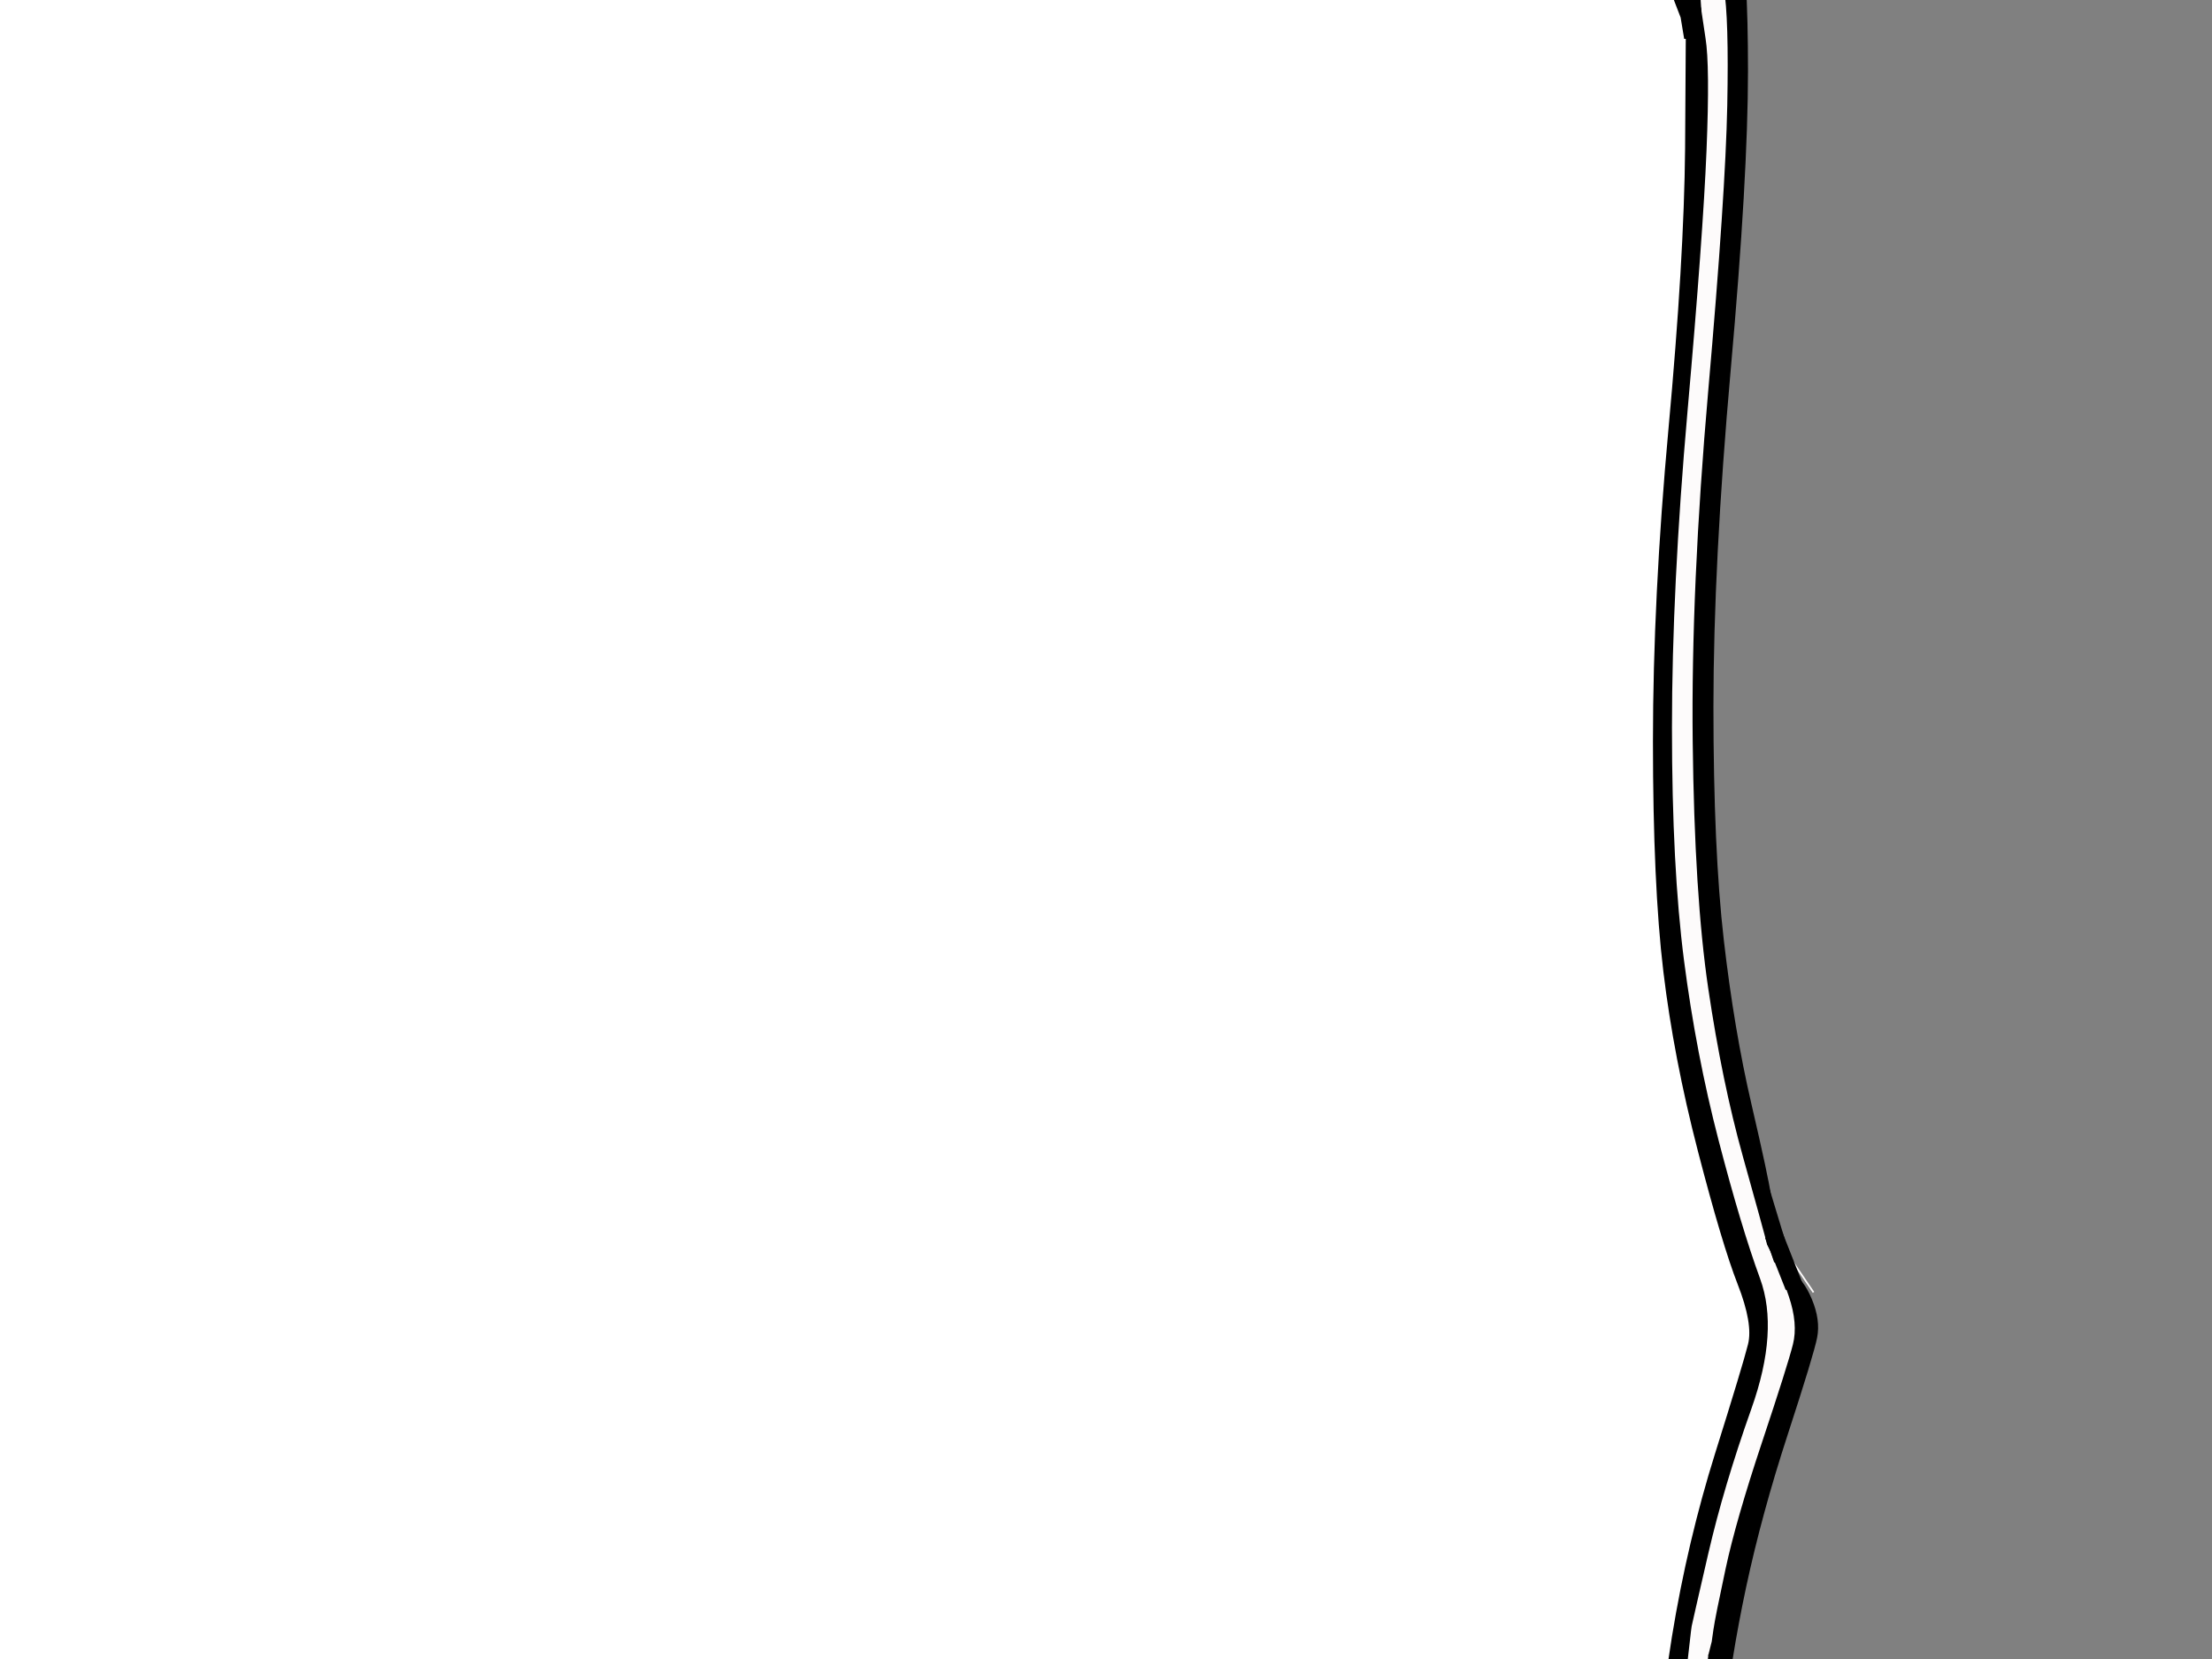 <?xml version="1.0"?><svg width="640" height="480" xmlns="http://www.w3.org/2000/svg">
 <rect width="100%" height="100%" fill="#808080" stroke="none"/>
 <g>
  <title>Layer 1</title>
  <path fill="#FFFFFF" fill-rule="evenodd" stroke="#FFFFFF" stroke-width="0.5px" d="m481.5,-8l5,13l0.5,3l0.5,3l0.3,0l0.2,0l-0.2,32q-0.3,32 -4.8,81q-4.5,49 -4.5,90.5q0,41.5 3,66.5q3,25 10,52q7,27 11.5,38.5q4.5,11.5 3,17.5q-1.5,6 -9.5,31.5q-8,25.5 -12.5,53q-4.5,27.5 -5.5,63.5q-1,36 2,77.5q3,41.5 5.5,69q2.5,27.5 2.8,47.5l0.2,20l-0.2,0l-0.3,0l-0.5,4q-0.5,4 -5,18.5q-4.5,14.5 -11.2,24.5q-6.8,10 -11.8,13.8q-5,3.7 -13,7.2q-8,3.5 -19.5,4q-11.5,0.5 -16,-0.5q-4.5,-1 -14,-6.5q-9.5,-5.5 -22,-12.5q-12.5,-7 -26,-10.5q-13.5,-3.5 -28.5,-4q-15,-0.5 -22,0.5q-7,1 -20,4.5q-13,3.5 -31,11.5q-18,8 -37.8,20.3q-19.7,12.2 -23.4,13.4q-3.8,1.3 -20.8,-11.7q-17,-13 -35,-22q-18,-9 -31.5,-12.5q-13.5,-3.5 -27.5,-4q-14,-0.5 -22.5,1q-8.5,1.5 -20,6q-11.5,4.5 -25.5,13q-14,8.5 -23,11.5q-9,3 -21,3q-12,0 -22,-3q-10,-3 -20.5,-9.7q-10.5,-6.8 -10.7,-7.8q-0.3,-1 -2,-2q-1.8,-1 -3.3,-3.2q-1.5,-2.3 -7.7,-13q-6.3,-10.8 -9.3,-22.3q-3,-11.5 -3.5,-28.5q-0.5,-17 4.2,-70l4.8,-53l0.2,-1.5l0.3,-1.5l0.5,-7q0.5,-7 0.5,-46.5q0,-39.5 -1.5,-53.5q-1.5,-14 -6.5,-40q-5,-26 -12.3,-47.8q-7.2,-21.7 -8,-26.4q-0.7,-4.8 0.8,-8.3q1.5,-3.5 10,-31q8.5,-27.5 13,-59q4.5,-31.5 4.5,-72.5q0,-41 -5,-97q-5,-56 -5,-77.5q0,-21.5 3,-33q3,-11.5 8.5,-21.5q5.5,-10 11.5,-16q6,-6 13.7,-11.2q7.8,-5.3 17.3,-8.8q9.5,-3.5 22.5,-4q13,-0.5 19,1q6,1.5 13.8,5.8q7.7,4.2 20,11.4q12.2,7.3 25.2,11.3q13,4 33.5,4q20.5,0 34,-4q13.5,-4 29.5,-12.5q16,-8.5 32.2,-20.2q16.3,-11.8 18.6,-13q2.2,-1.3 6,2q3.7,3.2 9,6.7q5.2,3.5 5.2,4.5q0,1 7.5,5.8q7.5,4.7 24.5,13.2q17,8.5 33.5,13q16.5,4.5 31.5,5.5q15,1 29,-1q14,-2 27,-6.5q13,-4.5 25,-11.5q12,-7 20,-11q8,-4 21,-4.5q13,-0.5 21,2.5q8,3 14.2,8.3q6.3,5.2 12.3,13.2q6,8 11,21z"/>
  <path fill="#FDFBFB" fill-rule="evenodd" stroke="#FDFBFB" stroke-width="0.5px" d="m511,358l0.5,2l0.5,1l0.5,1l0.5,1q0.5,1 0.8,1l0.2,0l0,0.5l0,0.5l0.2,1q0.3,1 0.6,1l0.2,0l2.8,8q2.7,8 1.2,14q-1.5,6 -9,28.5q-7.5,22.5 -10.5,36.5q-3,14 -3.5,17.5l-0.5,3.5l-0.5,2l-0.5,2l-0.3,0l-0.2,0l-0.2,-0.5l-0.3,-0.5l-0.3,-0.2l-0.2,-0.3l-0.2,-0.3l-0.3,-0.2l-0.3,-0.2l-0.2,-0.3l-0.2,-0.3l-0.3,-0.2l-0.5,-1l-0.5,-1l-0.5,-1l-0.5,-1l-0.3,0l-0.2,0l0.2,-1.5q0.3,-1.5 4.8,-21q4.5,-19.5 12.5,-42q8,-22.5 2.5,-37.5q-5.5,-15 -12,-40q-6.5,-25 -10,-52q-3.5,-27 -3.5,-67.5q0,-40.5 4.5,-91.5q4.5,-51 5.5,-75.5q1,-24.5 -0.3,-32.5l-1.2,-8l-0.2,-3q-0.3,-3 -1.8,-8q-1.5,-5 -6,-15.5q-4.5,-10.5 -11.2,-18.3q-6.8,-7.7 -15.3,-13.2q-8.5,-5.5 -18,-7.5q-9.5,-2 -20,0q-10.5,2 -19.7,7.7q-9.3,5.8 -21.6,12q-12.2,6.3 -29.2,10.8q-17,4.5 -36.5,4.5q-19.5,0 -37.5,-4.5q-18,-4.5 -35.5,-13q-17.5,-8.5 -33.5,-20q-16,-11.5 -19.5,-13.5q-3.5,-2 -13.5,6q-10,8 -25,17.5q-15,9.5 -30.5,16l-15.5,6.5l-1.5,0.5l-1.5,0.5l-1,0.3l-1,0.2l0,-0.2l0,-0.3l0.2,-0.3l0.3,-0.2l0.3,-0.2l0.2,-0.3l1,-0.5l1,-0.5l-0.2,-0.3l-0.3,-0.2l-0.3,-0.2l-0.2,-0.3l0.2,-0.3l0.3,-0.2l0.3,-1l0.2,-1l1.5,-0.2l1.5,-0.3l-3.5,-0.3l-3.5,-0.2l0,-0.2l0,-0.3l2,-0.5l2,-0.5l16.8,-7.3q16.7,-7.2 34.7,-19.2q18,-12 24.7,-17.2q6.8,-5.3 9.8,-3.8q3,1.5 19,13q16,11.5 33,20q17,8.5 35.5,13.5q18.5,5 41.5,5q23,0 40.5,-5q17.5,-5 30.3,-12.3q12.7,-7.2 22.4,-12.4q9.8,-5.3 14.3,-6.3q4.5,-1 14,-0.5q9.5,0.5 19.3,4.8q9.7,4.2 14,7.2q4.2,3 11.4,13.5q7.3,10.5 11.8,22.5q4.5,12 6,20.5q1.5,8.5 1,34q-0.5,25.5 -5.5,82.5q-5,57 -4.5,101.5q0.5,44.5 4.5,71.5q4,27 10,48.5q6,21.5 6.5,23.5z"/>
  <path fill="#FDFBFB" fill-rule="evenodd" stroke="#FDFBFB" stroke-width="0.5px" d="m85.5,-36.2l10.5,-1.8l3.5,0.2l3.5,0.3l-1.5,0.3l-1.5,0.2l-0.2,1l-0.3,1l-0.3,0.2l-0.2,0.3l0.2,0.3l0.3,0.2l0.3,0.2l0.2,0.3l-1,0.5l-1,0.5l-0.2,0.3l-0.3,0.2l-0.3,0.2l-0.2,0.3l0,0.3l0,0.2l-9,1.8q-9,1.7 -25.5,1.2q-16.5,-0.5 -30.7,-5.2q-14.3,-4.8 -27.8,-12.8q-13.5,-8 -21.2,-11.8q-7.8,-3.7 -18.3,-5.2q-10.5,-1.5 -23,1q-12.5,2.5 -21.7,7.2q-9.3,4.8 -16.3,10.8q-7,6 -13.5,16q-6.5,10 -10.5,21.5q-4,11.5 -5,27.5q-1,16 5,90q6,74 5.5,111q-0.5,37 -4,61.5q-3.5,24.5 -9.5,48q-6,23.5 -11.5,38.5q-5.5,15 2.5,37.5q8,22.5 13,46.5q5,24 7.5,48q2.5,24 2.8,54.5l0.2,30.5l-0.5,0l-0.5,0l-0.2,-2.5l-0.3,-2.5l-0.5,-2.5q-0.5,-2.5 -1,-7l-0.5,-4.5l-0.5,1.5l-0.5,1.5l-0.5,-2.5l-0.5,-2.5l-0.3,0l-0.2,0l-0.2,-15q-0.3,-15 -2.3,-38q-2,-23 -7.5,-50.5q-5.5,-27.5 -12.8,-49.3q-7.2,-21.7 -8,-26.4q-0.7,-4.8 2.3,-12.8q3,-8 10.5,-33.5q7.5,-25.5 10.8,-48l3.2,-22.5l0.2,-1l0.3,-1l0.5,-2.5l0.5,-2.5l0.5,-7q0.5,-7 0.5,-48.5q0,-41.5 -5,-97.5q-5,-56 -5.5,-77.5q-0.5,-21.5 2,-34q2.5,-12.5 8.5,-24.5q6,-12 15.7,-21.8q9.8,-9.7 20.8,-15.2q11,-5.5 21.5,-7.5q10.5,-2 23,-0.5q12.5,1.5 21.3,6.2q8.7,4.8 21,12q12.2,7.3 27.2,12.3q15,5 30.5,5.5q15.5,0.5 26,-1.2z"/>
  <path fill="#000000" fill-rule="evenodd" stroke="#000000" stroke-width="0.5px" d="m514.5,357l0,2l-0.3,-0.2l-0.2,-0.3l-0.2,-0.3l-0.3,-0.2l0,1l0,1l0.5,1.5l0.5,1.5l0,1l0,1l-0.3,0l-0.2,0l-0.2,0l-0.3,0l-0.5,-1.5l-0.5,-1.5l-0.5,-1l-0.5,-1l-0.5,-2q-0.5,-2 -6.5,-23.5q-6,-21.5 -10,-48.5q-4,-27 -4.5,-71.5q-0.5,-44.5 4.5,-101.5q5,-57 5.5,-82.5q0.5,-25.5 -1,-34q-1.5,-8.5 -6,-20.5q-4.5,-12 -11.8,-22.5q-7.2,-10.5 -11.4,-13.5q-4.3,-3 -14,-7.2q-9.8,-4.3 -19.3,-4.8q-9.5,-0.5 -14,0.5q-4.5,1 -14.3,6.3q-9.7,5.2 -22.4,12.4q-12.8,7.3 -30.3,12.3q-17.5,5 -40.5,5q-23,0 -41.5,-5q-18.5,-5 -35.5,-13.5q-17,-8.5 -33,-20q-16,-11.5 -19,-13q-3,-1.5 -9.8,3.8q-6.7,5.2 -24.7,17.2q-18,12 -34.7,19.2l-16.8,7.3l-2,0.5l-2,0.5l0,0.3l0,0.2l-10.5,1.8q-10.5,1.7 -26,1.2q-15.5,-0.5 -30.5,-5.5q-15,-5 -27.2,-12.3q-12.3,-7.2 -21,-12q-8.8,-4.7 -21.3,-6.2q-12.5,-1.5 -23,0.5q-10.5,2 -21.5,7.5q-11,5.5 -20.8,15.2q-9.7,9.8 -15.7,21.8q-6,12 -8.5,24.5q-2.5,12.5 -2,34q0.5,21.5 5.5,77.5q5,56 5,97.5q0,41.5 -0.5,48.5l-0.5,7l-0.5,2.5l-0.5,2.5l-0.3,1l-0.2,1l-0.2,0l-0.3,0l-0.5,-1.5l-0.5,-1.5l-0.5,-2.5l-0.5,-2.5l-0.3,0.2l-0.2,0.3l-0.2,0.3l-0.3,0.2l-0.3,-1l-0.2,-1l0.8,-36.5q0.7,-36.5 -2.3,-78.5q-3,-42 -6,-76q-3,-34 -2.5,-56q0.5,-22 5,-35.5q4.5,-13.5 11,-23q6.5,-9.5 14.2,-16.3q7.8,-6.7 17.8,-11.7q10,-5 19,-7q9,-2 20,-1.5q11,0.5 20.5,4q9.5,3.5 24,12.5q14.5,9 28,14q13.5,5 20,6q6.5,1 23,0.5q16.5,-0.5 30.5,-4.5q14,-4 32,-13q18,-9 35.8,-22.3q17.7,-13.2 20,-14q2.2,-0.7 18.7,11.3q16.5,12 33.5,21q17,9 34,14.5q17,5.5 24,6.5q7,1 28,0.5q21,-0.5 37.5,-5q16.5,-4.5 31.3,-12.8q14.7,-8.2 23.4,-13q8.8,-4.7 13.3,-5.7q4.5,-1 15,-0.5q10.5,0.5 19.3,4.2q8.7,3.8 16.2,10.3q7.5,6.5 7.8,7.5q0.2,1 1.2,1q1,0 7.8,13.5q6.7,13.5 9.2,24q2.5,10.5 2.5,41q0,30.5 -5,86.5q-5,56 -5,97.5q0,41.5 3,67.5q3,26 8,47.5q5,21.5 5.7,26.7q0.8,5.3 1.6,7q0.7,1.8 0.7,3.8z"/>
  <path fill="#000000" fill-rule="evenodd" stroke="#000000" stroke-width="0.5px" d="m491.8,0l0.2,3l-0.2,0.5l-0.3,0.5l-0.3,0.2l-0.2,0.3l-0.2,0.3l-0.3,0.2l-0.3,0.2l-0.2,0.3l-1,0.3l-1,0.2l0,2.5l0,2.5l-0.2,0l-0.3,0l-0.5,-3l-0.5,-3l-5,-13q-5,-13 -11,-21q-6,-8 -12.3,-13.2q-6.2,-5.3 -14.2,-8.3q-8,-3 -21,-2.5q-13,0.5 -21,4.5q-8,4 -20,11q-12,7 -25,11.5q-13,4.5 -27,6.5q-14,2 -29,1q-15,-1 -31.5,-5.5q-16.5,-4.5 -33.5,-13q-17,-8.5 -24.5,-13.2q-7.5,-4.8 -7.5,-5.8q0,-1 -5.2,-4.5q-5.3,-3.5 -9,-6.7q-3.8,-3.3 -6,-2q-2.3,1.2 -18.6,13q-16.2,11.7 -32.2,20.2q-16,8.5 -29.5,12.5q-13.5,4 -34,4q-20.5,0 -33.5,-4q-13,-4 -25.2,-11.3q-12.3,-7.2 -20,-11.4q-7.8,-4.3 -13.8,-5.8q-6,-1.5 -19,-1q-13,0.5 -22.5,4q-9.5,3.5 -17.3,8.8q-7.7,5.2 -13.7,11.2q-6,6 -11.5,16q-5.5,10 -8.5,21.5q-3,11.5 -3,33q0,21.5 5,77.5q5,56 5,97q0,41 -4.5,72.5q-4.5,31.5 -13,59q-8.5,27.5 -10,31q-1.5,3.5 -0.8,8.3q0.8,4.7 8,26.4q7.3,21.8 12.3,47.8q5,26 6.5,40q1.5,14 1.5,53.5q0,39.5 -0.5,46.5l-0.5,7l-0.3,1.5l-0.2,1.5l-0.2,0l-0.3,0l-0.5,-3.5l-0.5,-3.5l-0.3,-0.2l-0.2,-0.3l-0.2,-0.3l-0.3,-0.2l-0.5,-6q-0.5,-6 -0.8,-8l-0.2,-2l-0.2,-30.5q-0.3,-30.5 -2.8,-54.5q-2.5,-24 -7.5,-48q-5,-24 -13,-46.5q-8,-22.5 -2.5,-37.5q5.5,-15 11.5,-38.5q6,-23.5 9.5,-48q3.5,-24.5 4,-61.5q0.5,-37 -5.5,-111q-6,-74 -5,-90q1,-16 5,-27.5q4,-11.5 10.5,-21.5q6.5,-10 13.5,-16q7,-6 16.3,-10.8q9.2,-4.7 21.7,-7.2q12.5,-2.5 23,-1q10.5,1.5 18.3,5.2q7.7,3.8 21.2,11.8q13.5,8 27.8,12.8q14.2,4.7 30.7,5.2q16.5,0.5 25.5,-1.2l9,-1.8l1,-0.2l1,-0.3l1.5,-0.5l1.5,-0.5l15.5,-6.5q15.5,-6.5 30.5,-16q15,-9.5 25,-17.5q10,-8 13.5,-6q3.5,2 19.5,13.5q16,11.5 33.5,20q17.5,8.5 35.5,13q18,4.5 37.5,4.5q19.5,0 36.5,-4.5q17,-4.5 29.2,-10.8q12.3,-6.2 21.6,-12q9.2,-5.7 19.7,-7.7q10.5,-2 20,0q9.5,2 18,7.5q8.5,5.5 15.3,13.2q6.7,7.8 11.2,18.3q4.5,10.5 6,15.5q1.5,5 1.8,8z"/>
  <path fill="#000000" fill-rule="evenodd" stroke="#000000" stroke-width="0.5px" d="m517.8,375l-2.8,-8l3.2,1.5q3.3,1.5 5.8,7.5q2.5,6 1.5,11q-1,5 -8.5,28q-7.5,23 -12,44q-4.5,21 -7,43.5q-2.5,22.5 -2.5,63.5q0,41 5.5,105q5.5,64 5,87q-0.5,23 -4.5,37q-4,14 -9.7,23.8q-5.8,9.7 -12.3,15.7q-6.5,6 -14,10q-7.5,4 -13,5.5q-5.5,1.5 -15.5,1q-10,-0.5 -20,-5q-10,-4.5 -18.5,-10q-8.5,-5.5 -22,-11.5q-13.5,-6 -26.5,-8.5q-13,-2.5 -29,-2q-16,0.5 -35,5.5q-19,5 -40.5,15q-21.5,10 -41,22.5q-19.5,12.5 -23,10.5q-3.5,-2 -17.5,-12.5q-14,-10.5 -30,-19.5q-16,-9 -31,-14q-15,-5 -23.5,-6.5q-8.5,-1.5 -23.5,-1q-15,0.5 -17,1q-2,0.5 -3,0.8l-1,0.2l-0.2,-0.5l-0.3,-0.5l-0.3,-0.2l-0.2,-0.3l-2.5,0l-2.5,0l-1.5,0l-1.5,0l0.2,-0.3l0.3,-0.2l0.3,-0.2l0.2,-0.3l0.2,-0.3l0.3,-0.2l0.3,-1.5l0.2,-1.5l1,-0.2l1,-0.3l2,-0.5q2,-0.5 16,-2.5q14,-2 27.5,-0.5q13.5,1.5 28.5,6.5q15,5 28,12q13,7 31.2,20.3q18.3,13.2 20.6,14q2.2,0.7 14.7,-7.8q12.5,-8.5 32.5,-19q20,-10.5 35.5,-16q15.5,-5.5 32.5,-8.5q17,-3 32,-2q15,1 30,6q15,5 29,13.5q14,8.5 22,12q8,3.5 22.5,3.5q14.5,0 22.5,-3.5q8,-3.5 16.5,-11.5q8.5,-8 13.7,-17.7q5.3,-9.8 8.8,-23.3q3.5,-13.5 4,-36q0.5,-22.5 -5,-83.5q-5.5,-61 -5.5,-102q0,-41 2.3,-62.5l2.2,-21.5l0.2,0l0.3,0l0.5,-2l0.5,-2l0.5,-3.5q0.5,-3.5 3.5,-17.5q3,-14 10.5,-36.5q7.5,-22.5 9,-28.5q1.5,-6 -1.2,-14z"/>
  <path fill="#FDFCFC" fill-rule="evenodd" stroke="#FDFCFC" stroke-width="0.5px" d="m486.2,496.5l2.8,-24.5l0.2,0l0.3,0l0.5,1l0.5,1l0.5,1l0.5,1l0.3,0.2l0.2,0.3l0.2,0.3l0.3,0.2l0.3,0.2l0.2,0.3l0.2,0.3l0.3,0.2l0.3,0.5l0.2,0.5l-2.2,21.5q-2.3,21.5 -2.3,62.5q0,41 5.5,102q5.5,61 5,83.5q-0.5,22.5 -4,36q-3.5,13.5 -8.8,23.3q-5.2,9.7 -13.7,17.7q-8.5,8 -16.5,11.5q-8,3.5 -22.5,3.5q-14.5,0 -22.5,-3.5q-8,-3.5 -22,-12q-14,-8.5 -29,-13.5q-15,-5 -30,-6q-15,-1 -32,2q-17,3 -32.5,8.5q-15.5,5.5 -35.5,16q-20,10.5 -32.5,19q-12.5,8.5 -14.7,7.8q-2.3,-0.8 -20.6,-14q-18.2,-13.3 -31.2,-20.3q-13,-7 -28,-12q-15,-5 -28.5,-6.5q-13.5,-1.5 -27.5,0.5q-14,2 -16,2.5l-2,0.5l-1,0.3l-1,0.2l-0.2,0l-0.3,0l-0.3,0.2l-0.2,0.3l-1,0.5q-1,0.5 -8.5,3.5q-7.5,3 -20.3,10.7q-12.7,7.8 -21.4,11.6q-8.8,3.7 -22.8,4.2q-14,0.5 -24.5,-2.5q-10.5,-3 -19,-8q-8.5,-5 -13.7,-10.3q-5.3,-5.2 -12.3,-15.2q-7,-10 -11,-24q-4,-14 -4.5,-31q-0.5,-17 3.5,-60.5q4,-43.5 6.3,-83.5l2.2,-40l0.2,0l0.3,0l0.5,2.5l0.5,2.5l0.5,-1.5l0.5,-1.5l0.5,4.5q0.5,4.5 1,7l0.5,2.5l0.3,2.5l0.2,2.5l-2.2,32.5q-2.3,32.5 -5.8,74.5q-3.5,42 -2,58q1.5,16 7,29q5.5,13 11.8,20.8q6.2,7.7 13.7,13.7q7.5,6 18.5,10.5q11,4.5 28.5,4.5q17.5,0 26.5,-4q9,-4 22.5,-12q13.5,-8 22.5,-11.5q9,-3.5 21,-5.5q12,-2 26,-1q14,1 27.5,5q13.5,4 31.5,13.5q18,9.5 34.5,22q16.5,12.5 20.7,10.2q4.3,-2.2 24,-14q19.8,-11.7 37.3,-19.7q17.5,-8 35,-12.5q17.5,-4.5 36,-4.5q18.5,0 33,4q14.5,4 28.3,11.7q13.7,7.8 22.4,12.6q8.8,4.7 12.8,5.7q4,1 16,0.5q12,-0.5 22,-5.5q10,-5 17.2,-13.3q7.3,-8.2 12.3,-18.7q5,-10.5 7.5,-22.5q2.5,-12 2.8,-15l0.2,-3l0.2,-1l0.3,-1l0,-12q0,-12 -5,-68q-5,-56 -5.5,-103q-0.5,-47 2.2,-71.5z"/>
  <path fill="#000000" fill-rule="evenodd" stroke="#000000" stroke-width="0.5px" d="m-133.8,294l5.8,-33l0.2,1l0.3,1l0.3,-0.2l0.2,-0.3l0.2,-0.3l0.3,-0.2l0.5,2.5l0.5,2.5l0.5,1.5l0.5,1.5l0.3,0l0.2,0l-3.2,22.5q-3.3,22.5 -10.8,48q-7.5,25.5 -10.5,33.5q-3,8 -2.3,12.8q0.8,4.7 8,26.4q7.3,21.8 12.8,49.3q5.5,27.5 7.5,50.5q2,23 2.3,38l0.2,15l-2.2,40q-2.3,40 -6.3,83.5q-4,43.5 -3.5,60.5q0.5,17 4.5,31q4,14 11,24q7,10 12.3,15.2q5.2,5.3 13.7,10.3q8.5,5 19,8q10.5,3 24.5,2.5q14,-0.5 22.8,-4.2q8.7,-3.8 21.4,-11.6q12.8,-7.7 20.3,-10.7q7.5,-3 8.5,-3.5l1,-0.5l0.2,-0.3l0.3,-0.2l0.3,0l0.2,0l0.2,1.5l0.3,1.5l0.3,0.2l0.2,0.3l2.5,0.5l2.5,0.5l0.2,0.3l0.3,0.2l0.3,0.5l0.2,0.5l-1,0.2l-1,0.3l-2,0.5l-2,0.5l-2,0.5q-2,0.5 -8.5,3q-6.5,2.5 -23.7,12.8q-17.3,10.2 -26,13.4q-8.8,3.3 -21.8,3.8q-13,0.5 -22,-2q-9,-2.5 -19.5,-8.5q-10.5,-6 -14,-9.7q-3.5,-3.8 -4.5,-4q-1,-0.3 -8.2,-10.6q-7.3,-10.2 -11.8,-23.7q-4.5,-13.5 -5,-37q-0.5,-23.5 4.5,-78.5q5,-55 6,-92.5q1,-37.5 -0.5,-61q-1.5,-23.5 -6.5,-52q-5,-28.5 -13.5,-54.5q-8.5,-26 -9.5,-30q-1,-4 1.7,-10.8q2.8,-6.7 9.6,-28q6.7,-21.2 12.4,-54.2zm160,520.2l0.3,-0.2l0.3,0.2q0.2,0.3 -0.3,0.3l-0.5,0l0.2,-0.3z"/>
  <path fill="#000000" fill-rule="evenodd" stroke="#000000" stroke-width="0.5px" d="m-117.2,619.5l2.2,-32.5l0.5,0l0.5,0l0.2,2q0.3,2 0.8,8l0.5,6l0.3,0.2l0.2,0.3l0.2,0.3l0.3,0.2l0.5,3.5l0.5,3.5l0.3,0l0.2,0l-4.8,53q-4.7,53 -4.2,70q0.5,17 3.5,28.5q3,11.5 9.3,22.3q6.2,10.7 7.7,13q1.5,2.2 3.3,3.2q1.7,1 2,2q0.2,1 10.7,7.8q10.5,6.7 20.5,9.7q10,3 22,3q12,0 21,-3q9,-3 23,-11.5q14,-8.5 25.5,-13q11.5,-4.5 20,-6q8.5,-1.5 22.5,-1q14,0.5 27.5,4q13.5,3.5 31.5,12.5q18,9 35,22q17,13 20.8,11.7q3.7,-1.2 23.4,-13.4q19.8,-12.3 37.8,-20.3q18,-8 31,-11.5q13,-3.5 20,-4.5q7,-1 22,-0.5q15,0.5 28.5,4q13.5,3.5 26,10.5q12.5,7 22,12.5q9.5,5.5 14,6.5q4.5,1 16,0.5q11.5,-0.5 19.5,-4q8,-3.5 13,-7.2q5,-3.8 11.8,-13.8q6.7,-10 11.2,-24.5q4.5,-14.5 5,-18.5l0.5,-4l0.3,0l0.2,0l0.5,-0.2l0.5,-0.3l0.2,-0.3l0.3,-0.2l0.5,-1.5l0.5,-1.5l0.5,3.5l0.5,3.5l0.3,-0.2l0.2,-0.3l0.2,-0.3l0.3,-0.2l0.3,0l0.2,0l-0.2,3q-0.3,3 -2.8,15q-2.5,12 -7.5,22.5q-5,10.5 -12.3,18.7q-7.2,8.3 -17.2,13.3q-10,5 -22,5.5q-12,0.5 -16,-0.5q-4,-1 -12.8,-5.7q-8.7,-4.8 -22.4,-12.6q-13.8,-7.7 -28.3,-11.7q-14.5,-4 -33,-4q-18.5,0 -36,4.5q-17.5,4.5 -35,12.5q-17.5,8 -37.3,19.7q-19.7,11.8 -24,14q-4.2,2.3 -20.7,-10.2q-16.5,-12.5 -34.5,-22q-18,-9.5 -31.5,-13.5q-13.5,-4 -27.5,-5q-14,-1 -26,1q-12,2 -21,5.5q-9,3.5 -22.5,11.5q-13.5,8 -22.5,12q-9,4 -26.5,4q-17.5,0 -28.5,-4.5q-11,-4.5 -18.5,-10.5q-7.5,-6 -13.7,-13.7q-6.3,-7.8 -11.8,-20.8q-5.5,-13 -7,-29q-1.5,-16 2,-58q3.5,-42 5.8,-74.5z"/>
  <path fill="#000000" fill-rule="evenodd" stroke="#000000" stroke-width="0.5px" d="m491.8,3.5l0.2,-0.5l1.2,8q1.3,8 0.3,32.5q-1,24.5 -5.5,75.5q-4.5,51 -4.5,91.5q0,40.5 3.5,67.5q3.5,27 10,52q6.5,25 12,40q5.5,15 -2.5,37.5q-8,22.5 -12.5,42q-4.5,19.5 -4.8,21l-0.2,1.5l-2.8,24.5q-2.7,24.5 -2.2,71.5q0.5,47 5.5,103q5,56 5,68l0,12l-0.3,1l-0.2,1l-0.2,0l-0.3,0l-0.3,0.2l-0.2,0.3l-0.2,0.3l-0.3,0.2l-0.5,-3.5l-0.5,-3.5l-0.5,1.5l-0.5,1.5l-0.3,0.2l-0.2,0.3l-0.5,0.3l-0.5,0.2l-0.2,-20q-0.3,-20 -2.8,-47.5q-2.5,-27.5 -5.5,-69q-3,-41.5 -2,-77.5q1,-36 5.5,-63.5q4.5,-27.5 12.5,-53q8,-25.5 9.5,-31.5q1.5,-6 -3,-17.5q-4.5,-11.5 -11.5,-38.5q-7,-27 -10,-52q-3,-25 -3,-66.5q0,-41.5 4.5,-90.5q4.5,-49 4.8,-81l0.2,-32l0,-2.5l0,-2.5l1,-0.2l1,-0.3l0.2,-0.3l0.3,-0.2l0.3,-0.2l0.2,-0.3l0.2,-0.3l0.3,-0.2l0.3,-0.5z"/>
  <line id="svg_1" y2="373.922" x2="524.706" y1="358.725" x1="514.412" stroke-dasharray="null" stroke-width="0.5px" stroke="#FDFBFB" fill="none"/>
  <rect transform="rotate(-21.571 516.113,364.716) " id="svg_2" height="15.736" width="4.737" y="356.848" x="513.745" stroke-dasharray="null" stroke-width="0.5px" stroke="#000000" fill="#000000"/>
  <path d="m515.392,357.745c0,-0.49 -0.085,-0.908 -0.49,-1.471c-0.641,-0.889 -0.98,-1.471 -1.471,-1.961l0,-0.49l0,-0.49l-0.49,0" id="svg_4" stroke-linecap="null" stroke-linejoin="null" stroke-dasharray="null" stroke-width="0.5px" stroke="#000000" fill="none"/>
  <path id="svg_5" d="m518.824,366.569l-5.708,-12.397l-1.841,-12.505" stroke-linecap="null" stroke-linejoin="null" stroke-dasharray="null" stroke-width="0.5px" stroke="#000000" fill="#000000"/>
 </g>
</svg>
